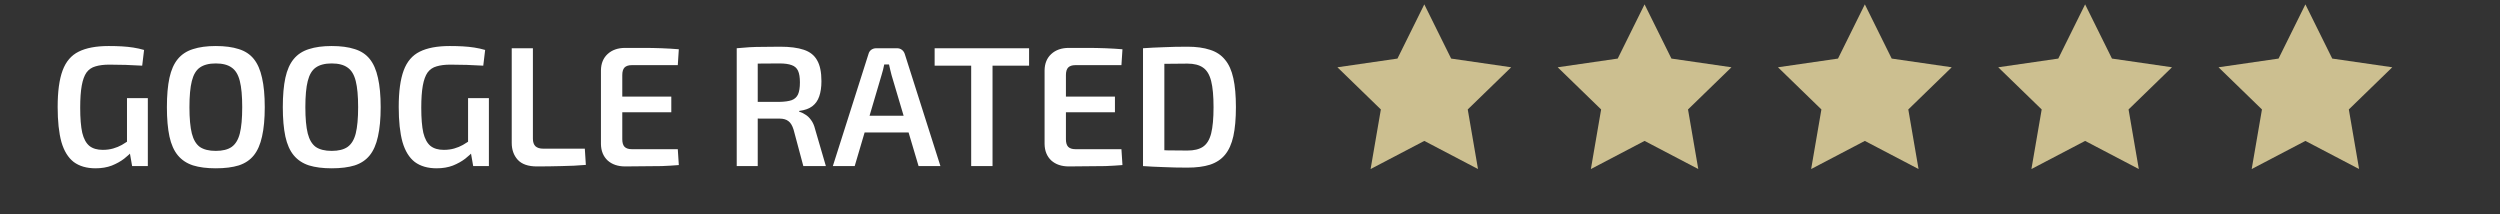 <svg width="572" height="49" viewBox="0 0 572 49" fill="none" xmlns="http://www.w3.org/2000/svg">
<rect x="0" y="0" width="572" height="49" fill="#333333" stroke="none"/>
<g clip-path="url(#clip0_69_1716)">
<path d="M325.881 1L332.023 13.402L345.759 15.392L335.819 25.043L338.165 38.675L325.881 32.24L313.594 38.675L315.941 25.043L306 15.392L319.738 13.402L325.881 1Z" fill="#CCBF90"/>
<path d="M376.277 1L382.422 13.402L396.157 15.392L386.218 25.043L388.564 38.675L376.277 32.24L363.994 38.675L366.338 25.043L356.399 15.392L370.135 13.402L376.277 1Z" fill="#CCBF90"/>
<path d="M426.676 1L432.821 13.402L446.556 15.392L436.619 25.043L438.963 38.675L426.676 32.24L414.391 38.675L416.737 25.043L406.799 15.392L420.534 13.402L426.676 1Z" fill="#CCBF90"/>
<path d="M477.076 1L483.218 13.402L496.952 15.392L487.014 25.043L489.359 38.675L477.076 32.24L464.789 38.675L467.137 25.043L457.194 15.392L470.933 13.402L477.076 1Z" fill="#CCBF90"/>
<path d="M527.474 1L533.617 13.402L547.352 15.392L537.413 25.043L539.76 38.675L527.474 32.24L515.187 38.675L517.536 25.043L507.595 15.392L521.333 13.402L527.474 1Z" fill="#CCBF90"/>
<path d="M24.875 10.53C25.943 10.53 26.933 10.556 27.845 10.608C28.783 10.66 29.669 10.751 30.502 10.882C31.336 11.012 32.156 11.194 32.964 11.428L32.534 15.024C31.674 14.971 30.828 14.932 29.994 14.906C29.16 14.854 28.327 14.828 27.493 14.828C26.686 14.802 25.865 14.789 25.032 14.789C23.781 14.789 22.726 14.919 21.866 15.18C21.007 15.414 20.316 15.883 19.795 16.587C19.3 17.29 18.936 18.293 18.701 19.595C18.467 20.898 18.35 22.578 18.35 24.636C18.35 27.059 18.506 28.974 18.819 30.38C19.157 31.761 19.704 32.764 20.46 33.389C21.215 33.988 22.231 34.288 23.508 34.288C24.367 34.288 25.162 34.184 25.891 33.975C26.621 33.767 27.285 33.493 27.884 33.155C28.509 32.79 29.095 32.425 29.642 32.06L30.229 34.6C29.812 35.121 29.2 35.694 28.392 36.32C27.61 36.919 26.673 37.44 25.579 37.883C24.485 38.3 23.247 38.508 21.866 38.508C19.834 38.508 18.167 38.026 16.865 37.062C15.588 36.072 14.65 34.548 14.051 32.49C13.478 30.406 13.192 27.736 13.192 24.48C13.192 20.937 13.569 18.149 14.325 16.118C15.08 14.086 16.305 12.653 17.998 11.819C19.717 10.96 22.01 10.53 24.875 10.53ZM33.824 22.448V38H30.229L29.525 33.975L29.056 32.998V22.448H33.824ZM49.362 10.53C51.446 10.53 53.204 10.764 54.637 11.233C56.07 11.676 57.216 12.431 58.076 13.499C58.935 14.568 59.561 16 59.952 17.798C60.368 19.595 60.577 21.836 60.577 24.519C60.577 27.176 60.368 29.416 59.952 31.24C59.561 33.037 58.935 34.47 58.076 35.538C57.216 36.606 56.07 37.375 54.637 37.844C53.204 38.287 51.446 38.508 49.362 38.508C47.33 38.508 45.598 38.287 44.165 37.844C42.732 37.375 41.573 36.606 40.687 35.538C39.801 34.47 39.163 33.037 38.772 31.24C38.382 29.416 38.186 27.176 38.186 24.519C38.186 21.836 38.382 19.595 38.772 17.798C39.163 16 39.801 14.568 40.687 13.499C41.573 12.431 42.732 11.676 44.165 11.233C45.598 10.764 47.33 10.53 49.362 10.53ZM49.362 14.515C47.825 14.515 46.614 14.828 45.728 15.453C44.868 16.052 44.256 17.081 43.891 18.54C43.527 19.973 43.344 21.966 43.344 24.519C43.344 27.072 43.527 29.078 43.891 30.537C44.256 31.969 44.868 32.998 45.728 33.623C46.614 34.223 47.825 34.522 49.362 34.522C50.925 34.522 52.136 34.223 52.996 33.623C53.882 32.998 54.507 31.969 54.872 30.537C55.236 29.078 55.419 27.072 55.419 24.519C55.419 21.966 55.236 19.973 54.872 18.54C54.507 17.081 53.882 16.052 52.996 15.453C52.136 14.828 50.925 14.515 49.362 14.515ZM75.883 10.53C77.967 10.53 79.725 10.764 81.158 11.233C82.591 11.676 83.737 12.431 84.597 13.499C85.457 14.568 86.082 16 86.473 17.798C86.889 19.595 87.098 21.836 87.098 24.519C87.098 27.176 86.889 29.416 86.473 31.24C86.082 33.037 85.457 34.47 84.597 35.538C83.737 36.606 82.591 37.375 81.158 37.844C79.725 38.287 77.967 38.508 75.883 38.508C73.851 38.508 72.119 38.287 70.686 37.844C69.253 37.375 68.094 36.606 67.208 35.538C66.323 34.47 65.684 33.037 65.293 31.24C64.903 29.416 64.707 27.176 64.707 24.519C64.707 21.836 64.903 19.595 65.293 17.798C65.684 16 66.323 14.568 67.208 13.499C68.094 12.431 69.253 11.676 70.686 11.233C72.119 10.764 73.851 10.53 75.883 10.53ZM75.883 14.515C74.346 14.515 73.135 14.828 72.249 15.453C71.389 16.052 70.777 17.081 70.412 18.54C70.048 19.973 69.865 21.966 69.865 24.519C69.865 27.072 70.048 29.078 70.412 30.537C70.777 31.969 71.389 32.998 72.249 33.623C73.135 34.223 74.346 34.522 75.883 34.522C77.446 34.522 78.657 34.223 79.517 33.623C80.403 32.998 81.028 31.969 81.393 30.537C81.757 29.078 81.94 27.072 81.94 24.519C81.94 21.966 81.757 19.973 81.393 18.54C81.028 17.081 80.403 16.052 79.517 15.453C78.657 14.828 77.446 14.515 75.883 14.515ZM102.912 10.53C103.98 10.53 104.97 10.556 105.882 10.608C106.82 10.66 107.705 10.751 108.539 10.882C109.373 11.012 110.193 11.194 111.001 11.428L110.571 15.024C109.711 14.971 108.865 14.932 108.031 14.906C107.197 14.854 106.364 14.828 105.53 14.828C104.723 14.802 103.902 14.789 103.068 14.789C101.818 14.789 100.763 14.919 99.903 15.18C99.044 15.414 98.353 15.883 97.832 16.587C97.337 17.29 96.973 18.293 96.738 19.595C96.504 20.898 96.386 22.578 96.386 24.636C96.386 27.059 96.543 28.974 96.855 30.38C97.194 31.761 97.741 32.764 98.497 33.389C99.252 33.988 100.268 34.288 101.544 34.288C102.404 34.288 103.199 34.184 103.928 33.975C104.658 33.767 105.322 33.493 105.921 33.155C106.546 32.79 107.132 32.425 107.679 32.06L108.266 34.6C107.849 35.121 107.237 35.694 106.429 36.32C105.647 36.919 104.71 37.44 103.615 37.883C102.521 38.3 101.284 38.508 99.903 38.508C97.871 38.508 96.204 38.026 94.902 37.062C93.625 36.072 92.687 34.548 92.088 32.49C91.515 30.406 91.228 27.736 91.228 24.48C91.228 20.937 91.606 18.149 92.362 16.118C93.117 14.086 94.341 12.653 96.035 11.819C97.754 10.96 100.047 10.53 102.912 10.53ZM111.86 22.448V38H108.266L107.562 33.975L107.093 32.998V22.448H111.86ZM121.928 11.038V31.748C121.928 32.503 122.124 33.077 122.514 33.467C122.931 33.832 123.517 34.014 124.273 34.014H133.807L134.042 37.727C132.27 37.883 130.421 37.974 128.493 38C126.591 38.052 124.703 38.078 122.827 38.078C120.847 38.078 119.388 37.57 118.451 36.554C117.539 35.538 117.083 34.249 117.083 32.686V11.038H121.928ZM143.043 10.96C144.398 10.96 145.779 10.96 147.186 10.96C148.618 10.96 150.025 10.986 151.406 11.038C152.786 11.09 154.089 11.168 155.313 11.272L155.079 14.906H144.528C143.799 14.906 143.252 15.089 142.887 15.453C142.549 15.818 142.379 16.391 142.379 17.173V31.865C142.379 32.647 142.549 33.22 142.887 33.584C143.252 33.949 143.799 34.132 144.528 34.132H155.079L155.313 37.766C154.089 37.87 152.786 37.948 151.406 38C150.025 38.026 148.618 38.039 147.186 38.039C145.779 38.065 144.398 38.078 143.043 38.078C141.376 38.078 140.035 37.622 139.019 36.711C138.029 35.773 137.521 34.522 137.495 32.959V16.078C137.521 14.515 138.029 13.278 139.019 12.366C140.035 11.428 141.376 10.96 143.043 10.96ZM138.198 22.096H153.594V25.691H138.198V22.096ZM178.488 10.686C180.728 10.686 182.538 10.921 183.919 11.389C185.326 11.858 186.342 12.666 186.967 13.812C187.618 14.932 187.944 16.521 187.944 18.579C187.944 19.934 187.775 21.093 187.436 22.057C187.123 22.995 186.589 23.75 185.834 24.323C185.104 24.871 184.115 25.222 182.864 25.378V25.574C183.307 25.678 183.763 25.887 184.232 26.199C184.727 26.486 185.17 26.902 185.56 27.45C185.977 27.997 186.29 28.7 186.498 29.56L188.96 38H183.802L181.575 29.677C181.288 28.739 180.897 28.088 180.402 27.723C179.907 27.332 179.23 27.137 178.37 27.137C176.677 27.137 175.231 27.137 174.033 27.137C172.835 27.111 171.832 27.085 171.024 27.059C170.243 27.033 169.552 27.02 168.953 27.02L169.07 23.308H178.37C179.543 23.282 180.467 23.151 181.145 22.917C181.822 22.656 182.304 22.213 182.591 21.588C182.877 20.937 183.02 20.025 183.02 18.853C183.02 17.707 182.877 16.821 182.591 16.196C182.304 15.57 181.822 15.141 181.145 14.906C180.467 14.646 179.543 14.515 178.37 14.515C176.078 14.515 174.111 14.528 172.47 14.555C170.829 14.581 169.709 14.607 169.109 14.633L168.562 11.038C169.604 10.934 170.581 10.855 171.493 10.803C172.431 10.751 173.447 10.725 174.541 10.725C175.635 10.699 176.951 10.686 178.488 10.686ZM173.369 11.038V38H168.562V11.038H173.369ZM205.245 11.038C205.662 11.038 206.027 11.155 206.339 11.389C206.652 11.624 206.873 11.937 207.004 12.327L215.171 38H210.169L203.995 17.212C203.891 16.795 203.786 16.378 203.682 15.961C203.578 15.544 203.487 15.141 203.409 14.75H202.315C202.236 15.141 202.145 15.544 202.041 15.961C201.937 16.378 201.82 16.795 201.689 17.212L195.555 38H190.553L198.72 12.327C198.824 11.937 199.032 11.624 199.345 11.389C199.684 11.155 200.061 11.038 200.478 11.038H205.245ZM209.778 26.473V30.302H195.906V26.473H209.778ZM227.091 11.038V38H222.206V11.038H227.091ZM235.453 11.038V15.024H213.844V11.038H235.453ZM244.549 10.96C245.903 10.96 247.284 10.96 248.691 10.96C250.124 10.96 251.53 10.986 252.911 11.038C254.292 11.09 255.594 11.168 256.819 11.272L256.584 14.906H246.034C245.304 14.906 244.757 15.089 244.392 15.453C244.054 15.818 243.884 16.391 243.884 17.173V31.865C243.884 32.647 244.054 33.22 244.392 33.584C244.757 33.949 245.304 34.132 246.034 34.132H256.584L256.819 37.766C255.594 37.87 254.292 37.948 252.911 38C251.53 38.026 250.124 38.039 248.691 38.039C247.284 38.065 245.903 38.078 244.549 38.078C242.882 38.078 241.54 37.622 240.524 36.711C239.534 35.773 239.026 34.522 239 32.959V16.078C239.026 14.515 239.534 13.278 240.524 12.366C241.54 11.428 242.882 10.96 244.549 10.96ZM239.703 22.096H255.099V25.691H239.703V22.096ZM271.679 10.686C273.711 10.686 275.431 10.921 276.837 11.389C278.27 11.832 279.416 12.588 280.276 13.656C281.162 14.698 281.8 16.118 282.191 17.915C282.582 19.686 282.777 21.888 282.777 24.519C282.777 27.15 282.582 29.364 282.191 31.162C281.8 32.933 281.162 34.353 280.276 35.421C279.416 36.463 278.27 37.218 276.837 37.687C275.431 38.13 273.711 38.352 271.679 38.352C269.726 38.352 267.915 38.313 266.248 38.234C264.581 38.182 263.005 38.104 261.52 38L263.552 34.249C264.594 34.301 265.792 34.353 267.147 34.405C268.501 34.431 270.012 34.444 271.679 34.444C273.19 34.444 274.376 34.158 275.235 33.584C276.121 32.985 276.746 31.969 277.111 30.537C277.476 29.078 277.658 27.072 277.658 24.519C277.658 21.966 277.476 19.973 277.111 18.54C276.746 17.081 276.121 16.052 275.235 15.453C274.376 14.854 273.19 14.555 271.679 14.555C270.064 14.555 268.619 14.568 267.342 14.594C266.092 14.62 264.867 14.633 263.669 14.633L261.52 11.038C263.005 10.934 264.568 10.855 266.209 10.803C267.876 10.725 269.7 10.686 271.679 10.686ZM266.404 11.038V38H261.52V11.038H266.404Z" fill="white"/>
</g>
<defs>
<clipPath id="clip0_69_1716">
<rect width="571.141" height="49" fill="white"/>
</clipPath>
</defs>
</svg>
